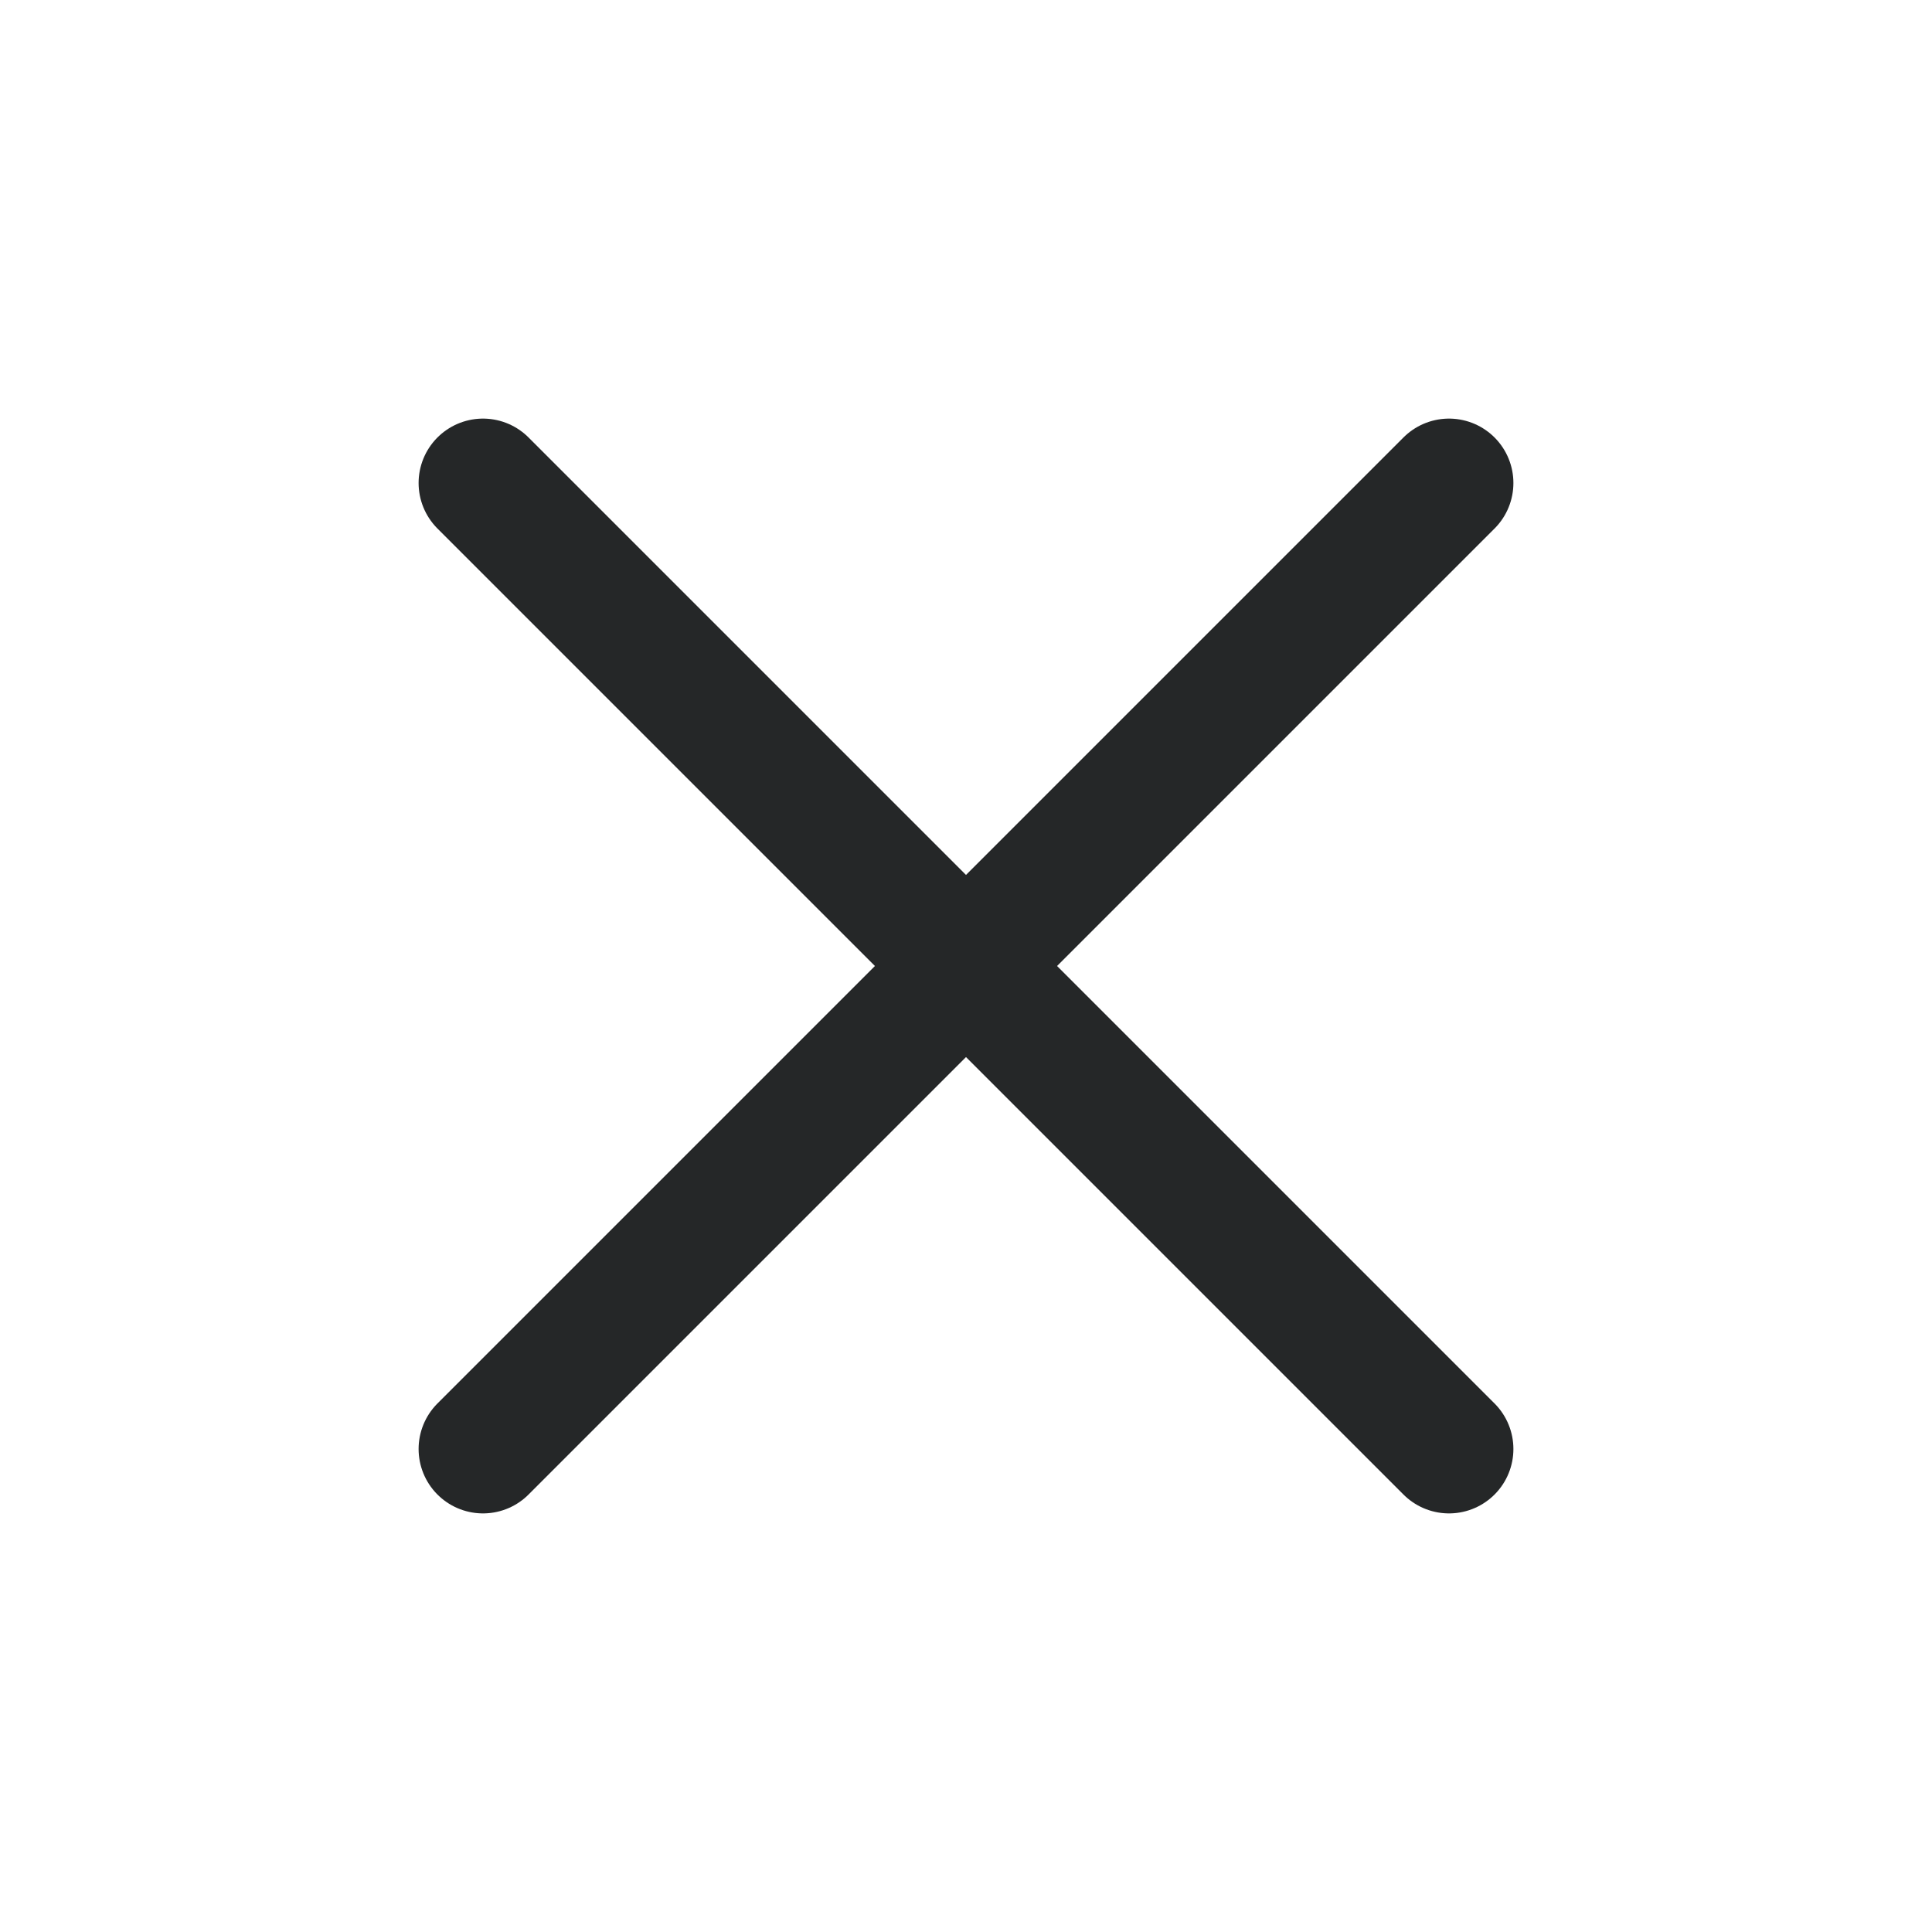 <svg width="24" height="24" viewBox="0 0 24 24" fill="none" xmlns="http://www.w3.org/2000/svg">
<path d="M18 6L6 18" stroke="#252728" stroke-width="1.6" stroke-linecap="round" stroke-linejoin="round"/>
<path d="M6 6L18 18" stroke="#252728" stroke-width="1.6" stroke-linecap="round" stroke-linejoin="round"/>
</svg>
